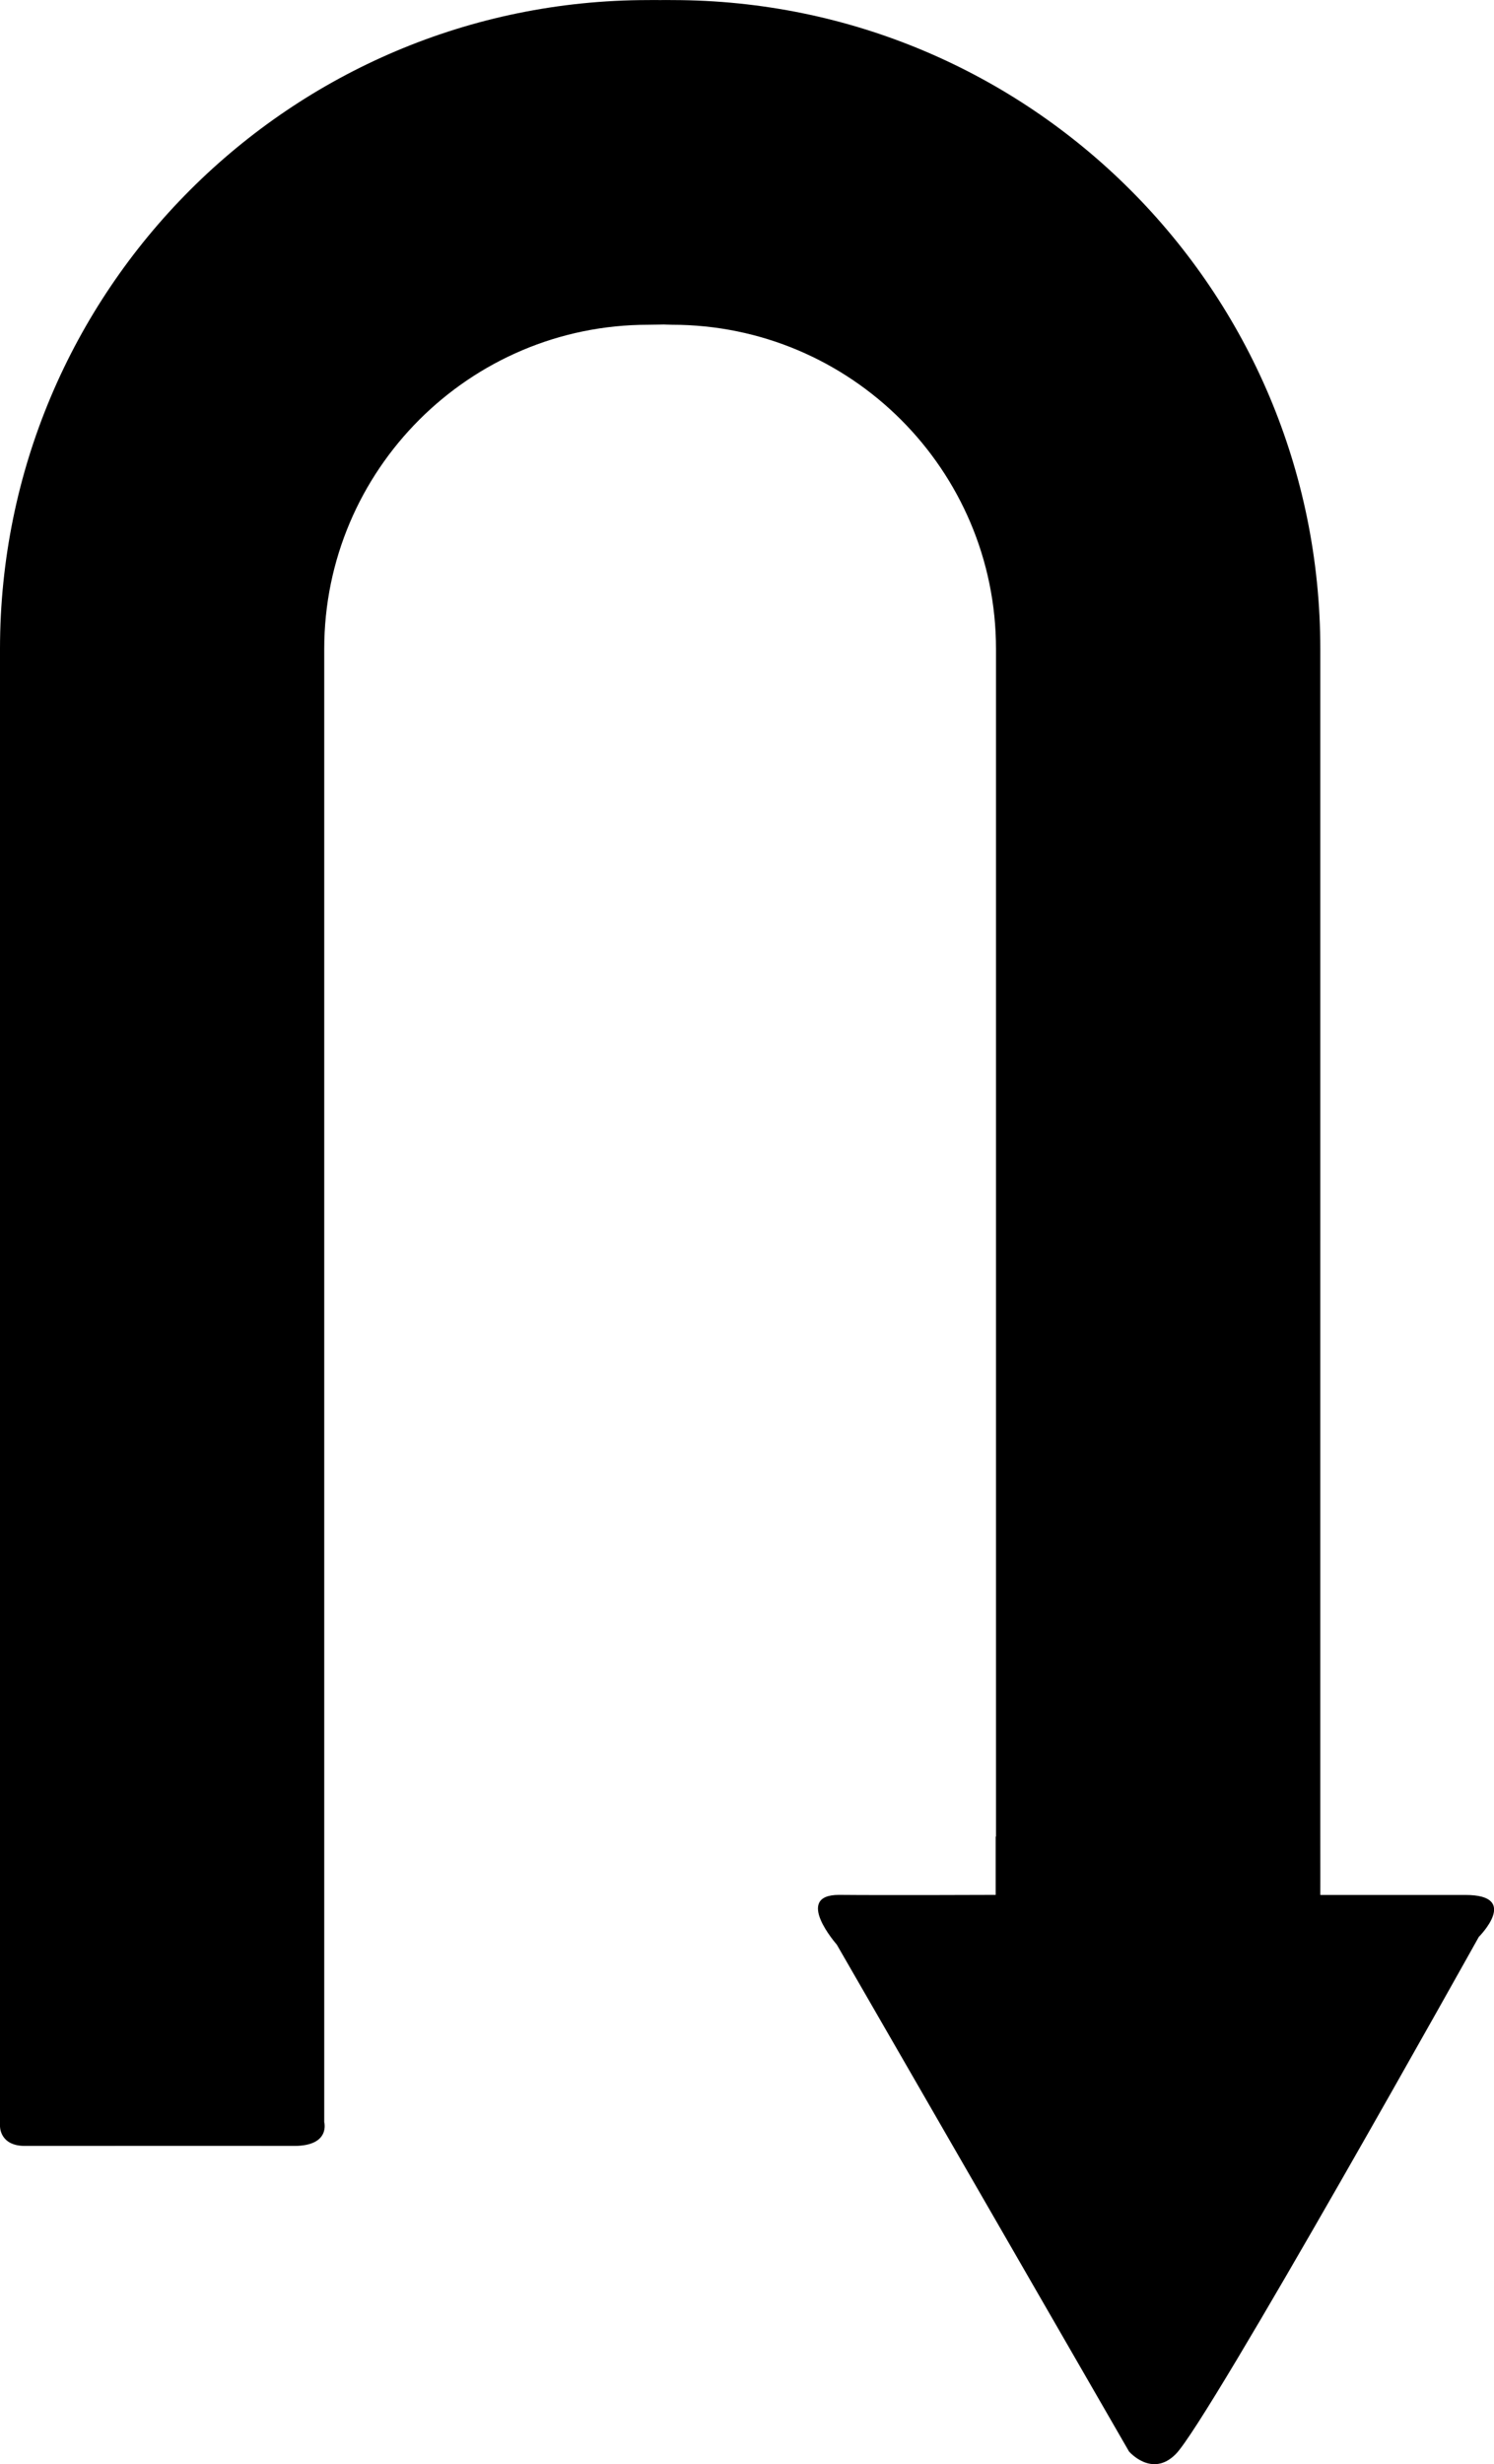<?xml version="1.0" encoding="iso-8859-1"?>
<!-- Generator: Adobe Illustrator 16.0.0, SVG Export Plug-In . SVG Version: 6.00 Build 0)  -->
<!DOCTYPE svg PUBLIC "-//W3C//DTD SVG 1.1//EN" "http://www.w3.org/Graphics/SVG/1.1/DTD/svg11.dtd">
<svg version="1.1" id="Capa_1" xmlns="http://www.w3.org/2000/svg" xmlns:xlink="http://www.w3.org/1999/xlink" x="0px" y="0px"
	 width="20.454px" height="33.718px" viewBox="0 0 20.454 33.718" style="enable-background:new 0 0 20.454 33.718;"
	 xml:space="preserve">
<path d="M0,29.093c0,0-0.008,0.273,0.345,0.271c0.354,0,3.188-0.002,3.687,0c0.495-0.002,0.407-0.326,0.407-0.326V8.88
	c0-2.445,1.988-4.436,4.435-4.436c0.067,0,0.215-0.004,0.215-0.004s0.07,0.004,0.111,0.004c2.446,0,4.436,1.986,4.436,4.436v16.25
	h-0.004c0,0.568,0,0.799,0,0.799s-1.52,0.006-2.146,0c-0.629,0-0.03,0.68-0.03,0.68l4.001,6.936c0,0,0.313,0.365,0.639,0.037
	c0.451-0.451,4.15-7.078,4.15-7.078s0.577-0.576-0.185-0.574c-0.767,0-1.985,0-1.985,0s0.001-0.33,0-0.838l0,0V8.88
	c0-4.906-3.971-8.879-8.875-8.879c-0.058,0-0.105-0.002-0.164,0c-0.049-0.002-0.111,0-0.162,0C3.975,0.001,0,3.979,0,8.88V29.093z"
	/>
<g>
</g>
<g>
</g>
<g>
</g>
<g>
</g>
<g>
</g>
<g>
</g>
<g>
</g>
<g>
</g>
<g>
</g>
<g>
</g>
<g>
</g>
<g>
</g>
<g>
</g>
<g>
</g>
<g>
</g>
</svg>
